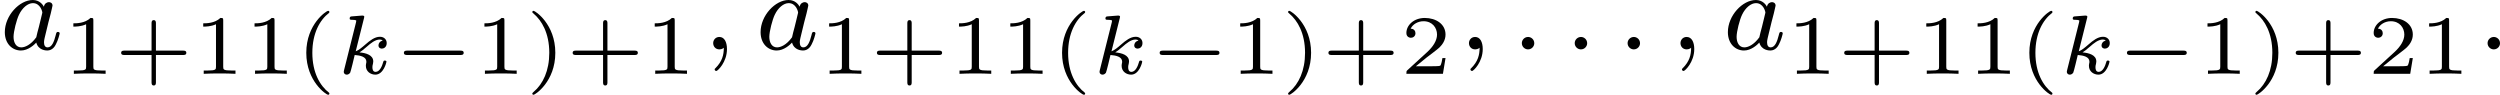 <?xml version='1.0' encoding='UTF-8'?>
<!-- This file was generated by dvisvgm 2.13.3 -->
<svg version='1.1' xmlns='http://www.w3.org/2000/svg' xmlns:xlink='http://www.w3.org/1999/xlink' width='355.875pt' height='13.494pt' viewBox='6.03 546.268 355.875 13.494'>
<defs>
<path id='g0-0' d='M4.758-1.339C4.854-1.339 5.003-1.339 5.003-1.494S4.854-1.65 4.758-1.65H.992C.897-1.65 .747-1.65 .747-1.494S.897-1.339 .992-1.339H4.758Z'/>
<path id='g4-40' d='M2.379 1.351C1.722 .849 1.184-.096 1.184-1.494C1.184-2.875 1.71-3.832 2.379-4.34C2.379-4.346 2.397-4.37 2.397-4.4C2.397-4.435 2.373-4.483 2.301-4.483C2.194-4.483 .753-3.545 .753-1.494C.753 .55 2.188 1.494 2.301 1.494C2.373 1.494 2.397 1.447 2.397 1.411C2.397 1.381 2.379 1.357 2.379 1.351Z'/>
<path id='g4-41' d='M2.116-1.494C2.116-3.539 .681-4.483 .568-4.483C.496-4.483 .478-4.429 .478-4.4C.478-4.364 .484-4.358 .592-4.262C1.13-3.802 1.686-2.917 1.686-1.494C1.686-.227 1.243 .723 .568 1.291C.484 1.369 .478 1.375 .478 1.411C.478 1.441 .496 1.494 .568 1.494C.675 1.494 2.116 .556 2.116-1.494Z'/>
<path id='g4-43' d='M2.947-1.339H4.878C4.961-1.339 5.111-1.339 5.111-1.494S4.961-1.65 4.878-1.65H2.947V-3.587C2.947-3.67 2.947-3.82 2.792-3.82S2.636-3.67 2.636-3.587V-1.65H.705C.622-1.65 .472-1.65 .472-1.494S.622-1.339 .705-1.339H2.636V.598C2.636 .681 2.636 .831 2.792 .831S2.947 .681 2.947 .598V-1.339Z'/>
<path id='g4-49' d='M2.146-3.796C2.146-3.975 2.122-3.975 1.943-3.975C1.548-3.593 .938-3.593 .723-3.593V-3.359C.879-3.359 1.273-3.359 1.632-3.527V-.508C1.632-.311 1.632-.233 1.016-.233H.759V0C1.088-.024 1.554-.024 1.889-.024S2.69-.024 3.019 0V-.233H2.762C2.146-.233 2.146-.311 2.146-.508V-3.796Z'/>
<path id='g4-50' d='M3.216-1.118H2.995C2.983-1.034 2.923-.64 2.833-.574C2.792-.538 2.307-.538 2.224-.538H1.106L1.871-1.16C2.074-1.321 2.606-1.704 2.792-1.883C2.971-2.062 3.216-2.367 3.216-2.792C3.216-3.539 2.54-3.975 1.739-3.975C.968-3.975 .43-3.467 .43-2.905C.43-2.6 .687-2.564 .753-2.564C.903-2.564 1.076-2.672 1.076-2.887C1.076-3.019 .998-3.21 .735-3.21C.873-3.515 1.237-3.742 1.65-3.742C2.277-3.742 2.612-3.276 2.612-2.792C2.612-2.367 2.331-1.931 1.913-1.548L.496-.251C.436-.191 .43-.185 .43 0H3.031L3.216-1.118Z'/>
<path id='g2-107' d='M1.985-3.969C1.991-3.993 2.002-4.029 2.002-4.059C2.002-4.154 1.883-4.148 1.811-4.142L1.142-4.089C1.04-4.083 .962-4.077 .962-3.933C.962-3.844 1.04-3.844 1.136-3.844C1.309-3.844 1.351-3.826 1.429-3.802C1.429-3.73 1.429-3.718 1.405-3.622L.568-.281C.544-.185 .544-.155 .544-.143C.544 .006 .664 .06 .753 .06C.813 .06 .921 .036 .998-.078C1.04-.155 1.279-1.148 1.321-1.339C1.722-1.309 2.152-1.213 2.152-.861C2.152-.831 2.152-.801 2.134-.735C2.116-.646 2.116-.61 2.116-.562C2.116-.167 2.451 .06 2.792 .06C3.371 .06 3.581-.813 3.581-.861C3.581-.873 3.575-.944 3.467-.944C3.383-.944 3.371-.909 3.341-.807C3.282-.592 3.114-.137 2.809-.137C2.582-.137 2.582-.395 2.582-.46C2.582-.556 2.582-.562 2.612-.681C2.612-.687 2.642-.807 2.642-.879C2.642-1.339 2.122-1.482 1.662-1.524C1.805-1.614 1.931-1.71 2.17-1.919C2.469-2.182 2.78-2.439 3.108-2.439C3.186-2.439 3.258-2.421 3.312-2.361C3.102-2.319 3.013-2.152 3.013-2.026C3.013-1.835 3.168-1.793 3.252-1.793C3.383-1.793 3.599-1.889 3.599-2.188C3.599-2.445 3.407-2.636 3.114-2.636C2.738-2.636 2.385-2.349 2.11-2.11C1.799-1.841 1.614-1.686 1.393-1.602L1.985-3.969Z'/>
<path id='g3-58' d='M1.618-.438C1.618-.709 1.395-.885 1.18-.885C.925-.885 .733-.677 .733-.446C.733-.175 .956 0 1.172 0C1.427 0 1.618-.207 1.618-.438Z'/>
<path id='g3-59' d='M1.49-.12C1.49 .399 1.379 .853 .885 1.347C.853 1.371 .837 1.387 .837 1.427C.837 1.49 .901 1.538 .956 1.538C1.052 1.538 1.714 .909 1.714-.024C1.714-.534 1.522-.885 1.172-.885C.893-.885 .733-.662 .733-.446C.733-.223 .885 0 1.18 0C1.371 0 1.49-.112 1.49-.12Z'/>
<path id='g3-97' d='M3.124-3.037C3.053-3.172 2.821-3.515 2.335-3.515C1.387-3.515 .343-2.407 .343-1.227C.343-.399 .877 .08 1.49 .08C2 .08 2.439-.327 2.582-.486C2.726 .064 3.268 .08 3.363 .08C3.73 .08 3.913-.223 3.977-.359C4.136-.646 4.248-1.108 4.248-1.14C4.248-1.188 4.216-1.243 4.121-1.243S4.009-1.196 3.961-.996C3.85-.558 3.698-.143 3.387-.143C3.204-.143 3.132-.295 3.132-.518C3.132-.654 3.204-.925 3.252-1.124S3.419-1.801 3.451-1.945L3.61-2.55C3.65-2.742 3.738-3.076 3.738-3.116C3.738-3.3 3.587-3.363 3.483-3.363C3.363-3.363 3.164-3.284 3.124-3.037ZM2.582-.861C2.184-.311 1.769-.143 1.514-.143C1.148-.143 .964-.478 .964-.893C.964-1.267 1.18-2.12 1.355-2.471C1.586-2.957 1.977-3.292 2.343-3.292C2.861-3.292 3.013-2.71 3.013-2.614C3.013-2.582 2.813-1.801 2.766-1.594C2.662-1.219 2.662-1.203 2.582-.861Z'/>
</defs>
<g id='page41' transform='matrix(2 0 0 2 0 0)'>
<use x='3.015' y='276.649' xlink:href='#g3-97'/>
<use x='7.513' y='278.387' xlink:href='#g4-49'/>
<use x='11.166' y='278.387' xlink:href='#g4-43'/>
<use x='16.756' y='278.387' xlink:href='#g4-49'/>
<use x='20.409' y='278.387' xlink:href='#g4-49'/>
<use x='24.062' y='278.387' xlink:href='#g4-40'/>
<use x='26.94' y='278.387' xlink:href='#g2-107'/>
<use x='31.015' y='278.387' xlink:href='#g0-0'/>
<use x='36.771' y='278.387' xlink:href='#g4-49'/>
<use x='40.424' y='278.387' xlink:href='#g4-41'/>
<use x='43.302' y='278.387' xlink:href='#g4-43'/>
<use x='48.892' y='278.387' xlink:href='#g4-49'/>
<use x='53.043' y='276.649' xlink:href='#g3-59'/>
<use x='56.807' y='276.649' xlink:href='#g3-97'/>
<use x='61.305' y='278.387' xlink:href='#g4-49'/>
<use x='64.958' y='278.387' xlink:href='#g4-43'/>
<use x='70.548' y='278.387' xlink:href='#g4-49'/>
<use x='74.201' y='278.387' xlink:href='#g4-49'/>
<use x='77.854' y='278.387' xlink:href='#g4-40'/>
<use x='80.732' y='278.387' xlink:href='#g2-107'/>
<use x='84.807' y='278.387' xlink:href='#g0-0'/>
<use x='90.563' y='278.387' xlink:href='#g4-49'/>
<use x='94.216' y='278.387' xlink:href='#g4-41'/>
<use x='97.094' y='278.387' xlink:href='#g4-43'/>
<use x='102.684' y='278.387' xlink:href='#g4-50'/>
<use x='106.835' y='276.649' xlink:href='#g3-59'/>
<use x='110.599' y='276.649' xlink:href='#g3-58'/>
<use x='114.363' y='276.649' xlink:href='#g3-58'/>
<use x='118.126' y='276.649' xlink:href='#g3-58'/>
<use x='121.89' y='276.649' xlink:href='#g3-59'/>
<use x='125.654' y='276.649' xlink:href='#g3-97'/>
<use x='130.152' y='278.387' xlink:href='#g4-49'/>
<use x='133.805' y='278.387' xlink:href='#g4-43'/>
<use x='139.395' y='278.387' xlink:href='#g4-49'/>
<use x='143.048' y='278.387' xlink:href='#g4-49'/>
<use x='146.701' y='278.387' xlink:href='#g4-40'/>
<use x='149.579' y='278.387' xlink:href='#g2-107'/>
<use x='153.654' y='278.387' xlink:href='#g0-0'/>
<use x='159.41' y='278.387' xlink:href='#g4-49'/>
<use x='163.063' y='278.387' xlink:href='#g4-41'/>
<use x='165.941' y='278.387' xlink:href='#g4-43'/>
<use x='171.531' y='278.387' xlink:href='#g4-50'/>
<use x='175.184' y='278.387' xlink:href='#g4-49'/>
<use x='179.335' y='276.649' xlink:href='#g3-58'/>
</g>
</svg>
